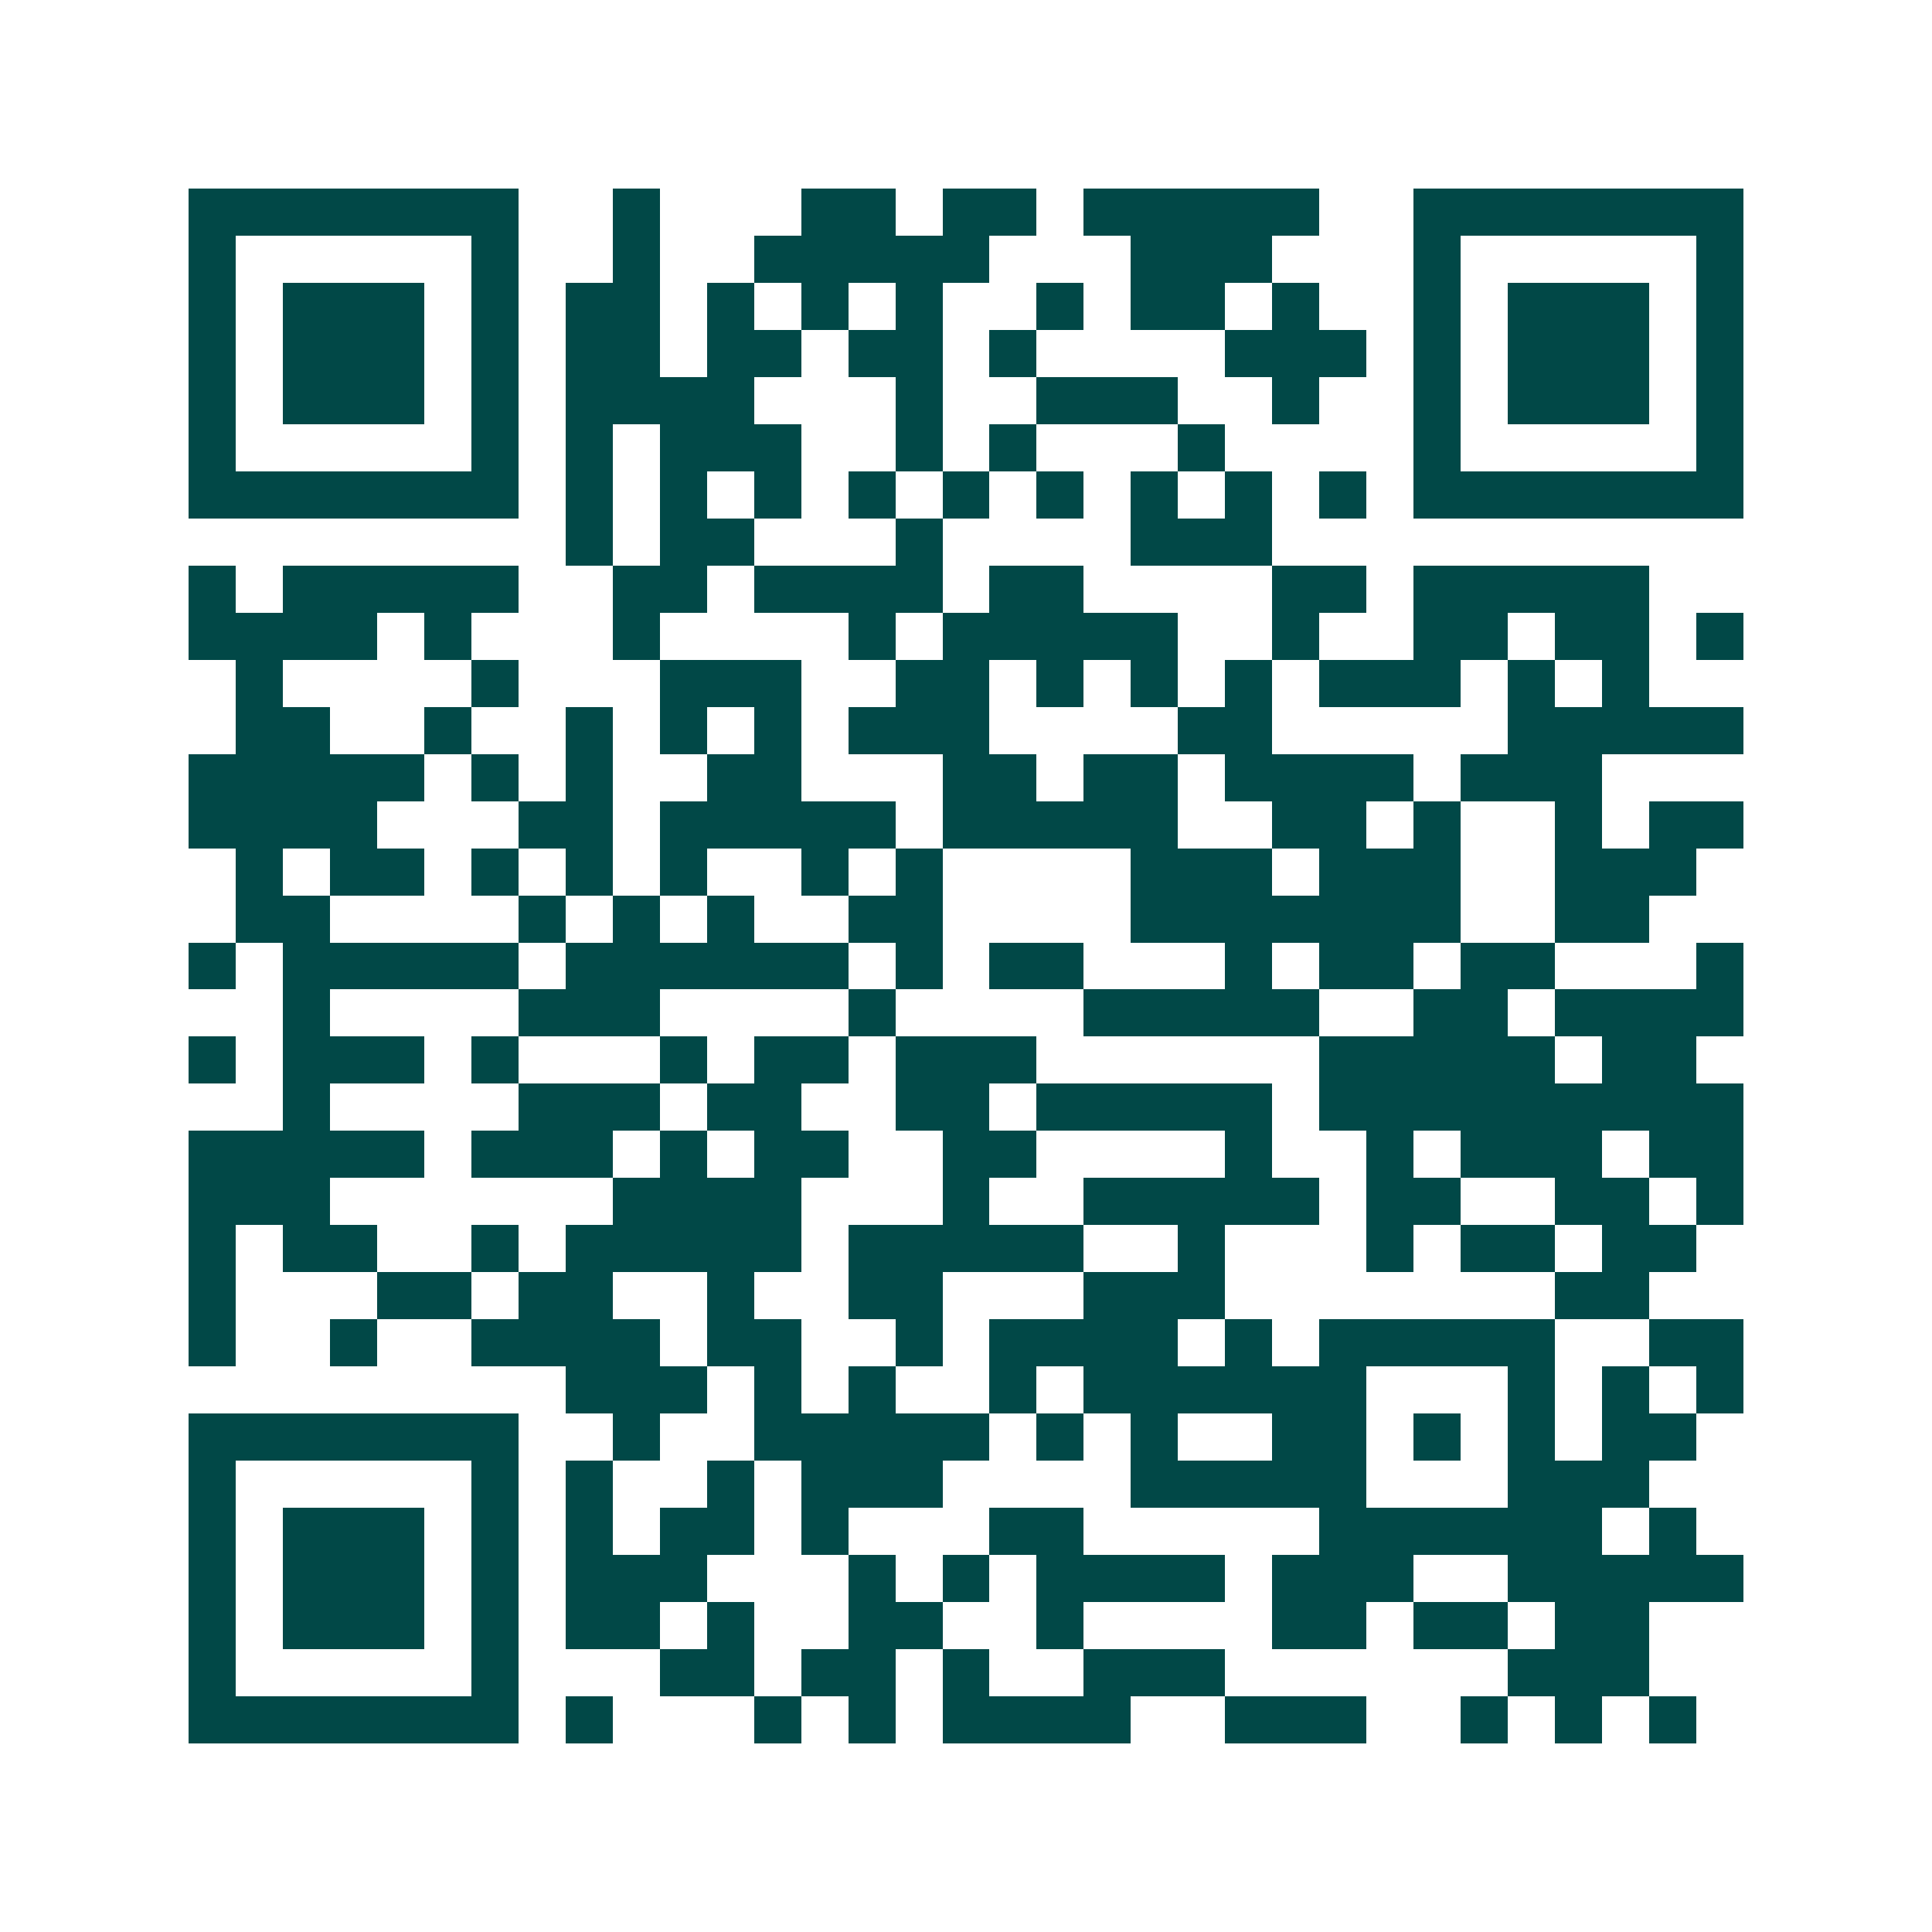 <svg xmlns="http://www.w3.org/2000/svg" width="200" height="200" viewBox="0 0 41 41" shape-rendering="crispEdges"><path fill="#ffffff" d="M0 0h41v41H0z"/><path stroke="#014847" d="M4 4.5h7m2 0h1m3 0h2m1 0h2m1 0h5m2 0h7M4 5.5h1m5 0h1m2 0h1m2 0h5m3 0h3m3 0h1m5 0h1M4 6.5h1m1 0h3m1 0h1m1 0h2m1 0h1m1 0h1m1 0h1m2 0h1m1 0h2m1 0h1m2 0h1m1 0h3m1 0h1M4 7.5h1m1 0h3m1 0h1m1 0h2m1 0h2m1 0h2m1 0h1m4 0h3m1 0h1m1 0h3m1 0h1M4 8.5h1m1 0h3m1 0h1m1 0h4m3 0h1m2 0h3m2 0h1m2 0h1m1 0h3m1 0h1M4 9.5h1m5 0h1m1 0h1m1 0h3m2 0h1m1 0h1m3 0h1m4 0h1m5 0h1M4 10.5h7m1 0h1m1 0h1m1 0h1m1 0h1m1 0h1m1 0h1m1 0h1m1 0h1m1 0h1m1 0h7M12 11.5h1m1 0h2m3 0h1m4 0h3M4 12.5h1m1 0h5m2 0h2m1 0h4m1 0h2m4 0h2m1 0h5M4 13.5h4m1 0h1m3 0h1m4 0h1m1 0h5m2 0h1m2 0h2m1 0h2m1 0h1M5 14.5h1m4 0h1m3 0h3m2 0h2m1 0h1m1 0h1m1 0h1m1 0h3m1 0h1m1 0h1M5 15.5h2m2 0h1m2 0h1m1 0h1m1 0h1m1 0h3m4 0h2m5 0h5M4 16.5h5m1 0h1m1 0h1m2 0h2m3 0h2m1 0h2m1 0h4m1 0h3M4 17.5h4m3 0h2m1 0h5m1 0h5m2 0h2m1 0h1m2 0h1m1 0h2M5 18.5h1m1 0h2m1 0h1m1 0h1m1 0h1m2 0h1m1 0h1m4 0h3m1 0h3m2 0h3M5 19.5h2m4 0h1m1 0h1m1 0h1m2 0h2m4 0h7m2 0h2M4 20.5h1m1 0h5m1 0h6m1 0h1m1 0h2m3 0h1m1 0h2m1 0h2m3 0h1M6 21.5h1m4 0h3m4 0h1m4 0h5m2 0h2m1 0h4M4 22.5h1m1 0h3m1 0h1m3 0h1m1 0h2m1 0h3m6 0h5m1 0h2M6 23.5h1m4 0h3m1 0h2m2 0h2m1 0h5m1 0h9M4 24.5h5m1 0h3m1 0h1m1 0h2m2 0h2m4 0h1m2 0h1m1 0h3m1 0h2M4 25.5h3m6 0h4m3 0h1m2 0h5m1 0h2m2 0h2m1 0h1M4 26.5h1m1 0h2m2 0h1m1 0h5m1 0h5m2 0h1m3 0h1m1 0h2m1 0h2M4 27.5h1m3 0h2m1 0h2m2 0h1m2 0h2m3 0h3m7 0h2M4 28.5h1m2 0h1m2 0h4m1 0h2m2 0h1m1 0h4m1 0h1m1 0h5m2 0h2M12 29.5h3m1 0h1m1 0h1m2 0h1m1 0h6m3 0h1m1 0h1m1 0h1M4 30.5h7m2 0h1m2 0h5m1 0h1m1 0h1m2 0h2m1 0h1m1 0h1m1 0h2M4 31.5h1m5 0h1m1 0h1m2 0h1m1 0h3m4 0h5m3 0h3M4 32.5h1m1 0h3m1 0h1m1 0h1m1 0h2m1 0h1m3 0h2m5 0h6m1 0h1M4 33.5h1m1 0h3m1 0h1m1 0h3m3 0h1m1 0h1m1 0h4m1 0h3m2 0h5M4 34.5h1m1 0h3m1 0h1m1 0h2m1 0h1m2 0h2m2 0h1m4 0h2m1 0h2m1 0h2M4 35.5h1m5 0h1m3 0h2m1 0h2m1 0h1m2 0h3m6 0h3M4 36.5h7m1 0h1m3 0h1m1 0h1m1 0h4m2 0h3m2 0h1m1 0h1m1 0h1"/></svg>
